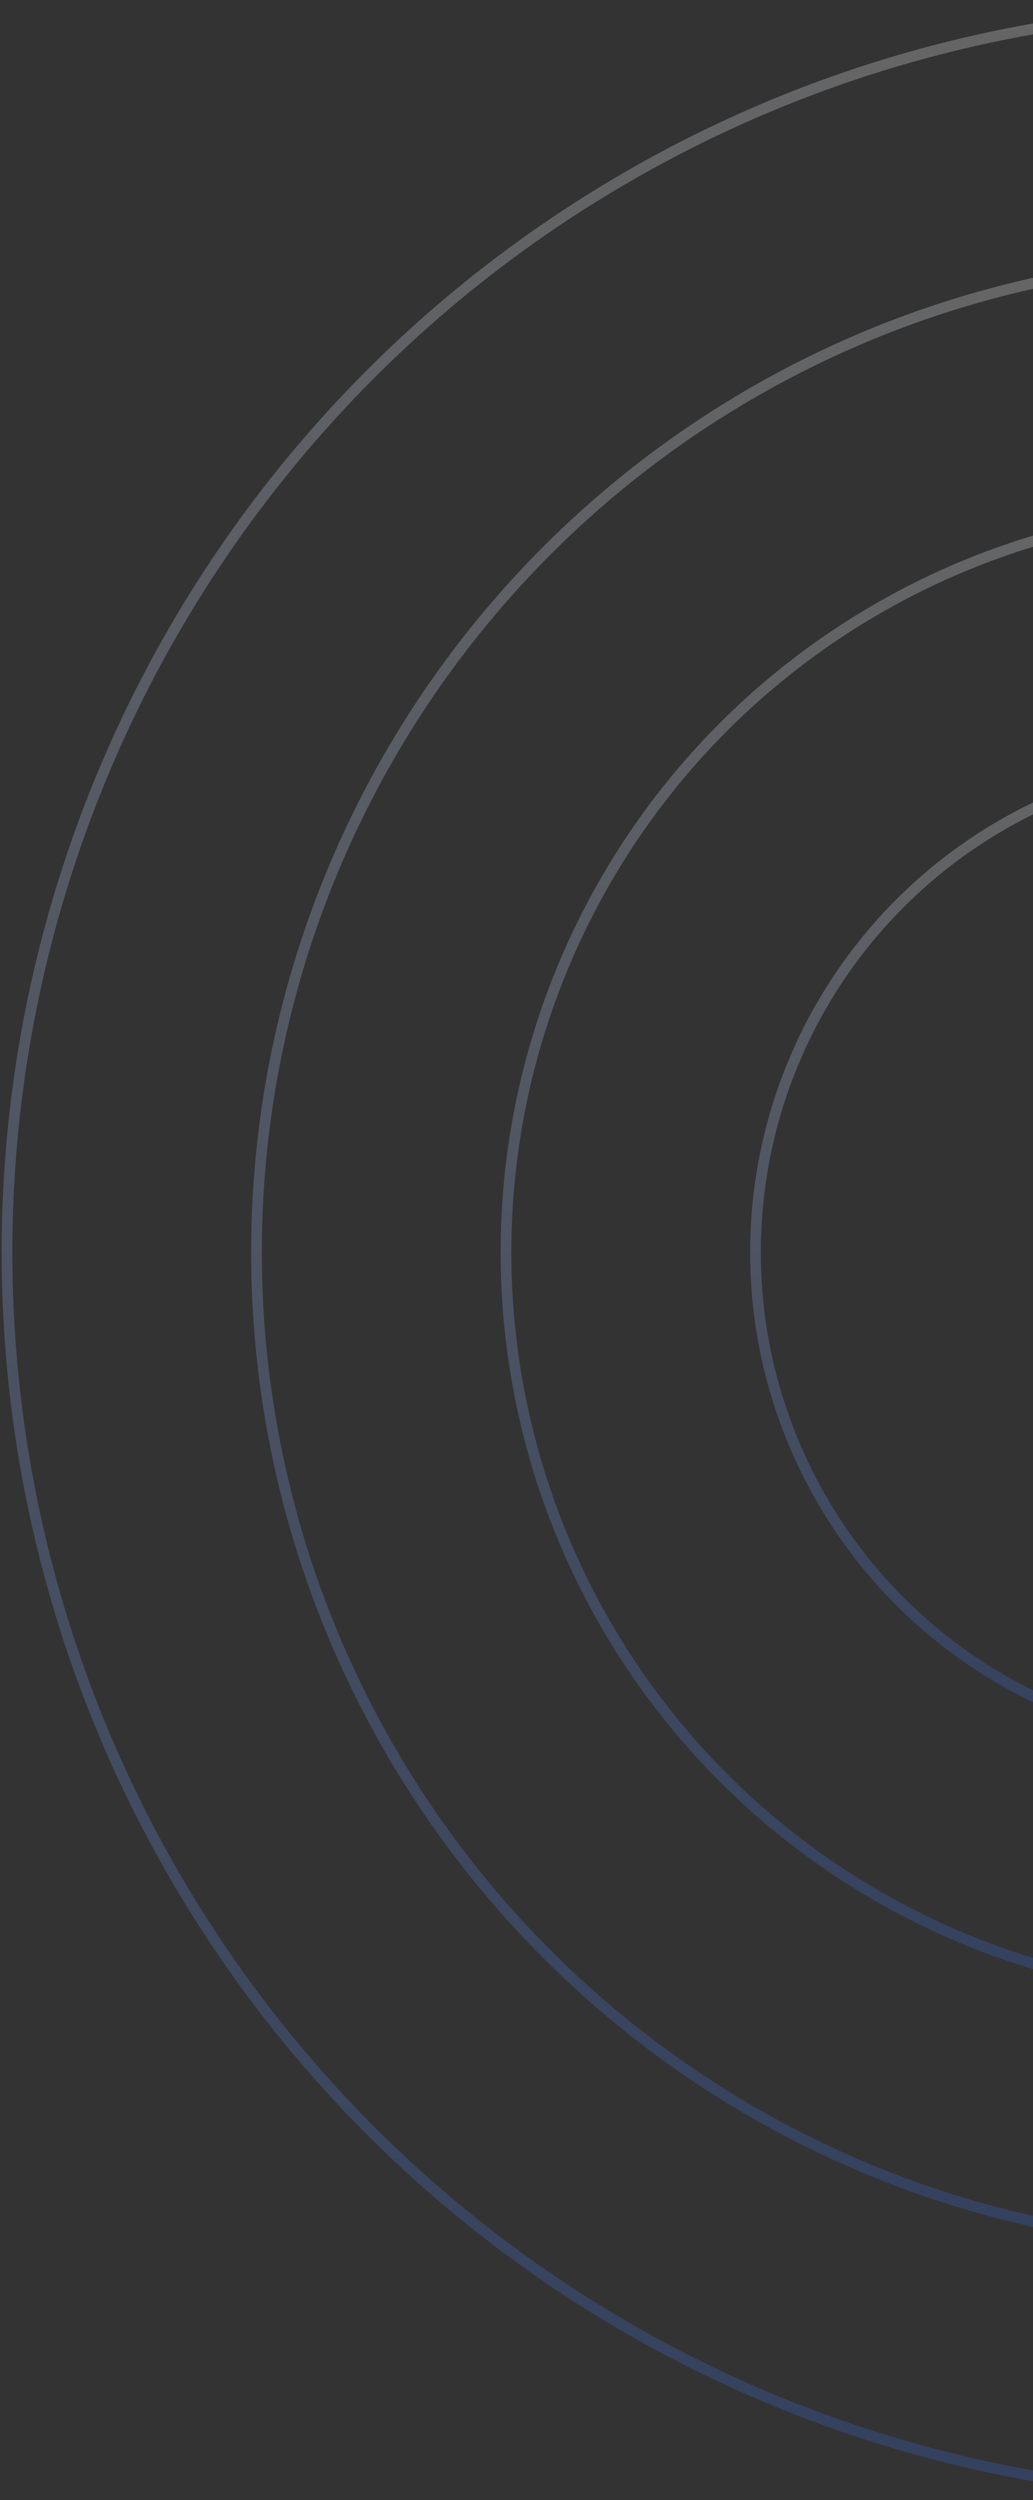 <svg width="193" height="467" viewBox="0 0 193 467" fill="none" xmlns="http://www.w3.org/2000/svg">
<rect x="0" y="0" width="193" height="467" fill="#333333" stroke="none"/>
<g opacity="0.25">
<circle cx="233.374" cy="233.934" r="232.066" transform="rotate(-180 233.374 233.934)" stroke="url(#paint0_linear)" stroke-width="2"/>
<circle cx="233.374" cy="233.934" r="185.453" transform="rotate(-180 233.374 233.934)" stroke="url(#paint1_linear)" stroke-width="2"/>
<circle cx="233.375" cy="233.934" r="138.84" transform="rotate(-180 233.375 233.934)" stroke="url(#paint2_linear)" stroke-width="2"/>
<circle cx="233.374" cy="233.934" r="92.226" transform="rotate(-180 233.374 233.934)" stroke="url(#paint3_linear)" stroke-width="2"/>
</g>
<defs>
<linearGradient id="paint0_linear" x1="233.374" y1="0.868" x2="233.374" y2="467" gradientUnits="userSpaceOnUse">
<stop stop-color="#366CE3"/>
<stop offset="1" stop-color="white"/>
</linearGradient>
<linearGradient id="paint1_linear" x1="233.374" y1="47.481" x2="233.374" y2="420.387" gradientUnits="userSpaceOnUse">
<stop stop-color="#366CE3"/>
<stop offset="1" stop-color="white"/>
</linearGradient>
<linearGradient id="paint2_linear" x1="233.375" y1="94.094" x2="233.375" y2="373.773" gradientUnits="userSpaceOnUse">
<stop stop-color="#366CE3"/>
<stop offset="1" stop-color="white"/>
</linearGradient>
<linearGradient id="paint3_linear" x1="233.374" y1="140.707" x2="233.374" y2="327.16" gradientUnits="userSpaceOnUse">
<stop stop-color="#366CE3"/>
<stop offset="1" stop-color="white"/>
</linearGradient>
</defs>
</svg>
